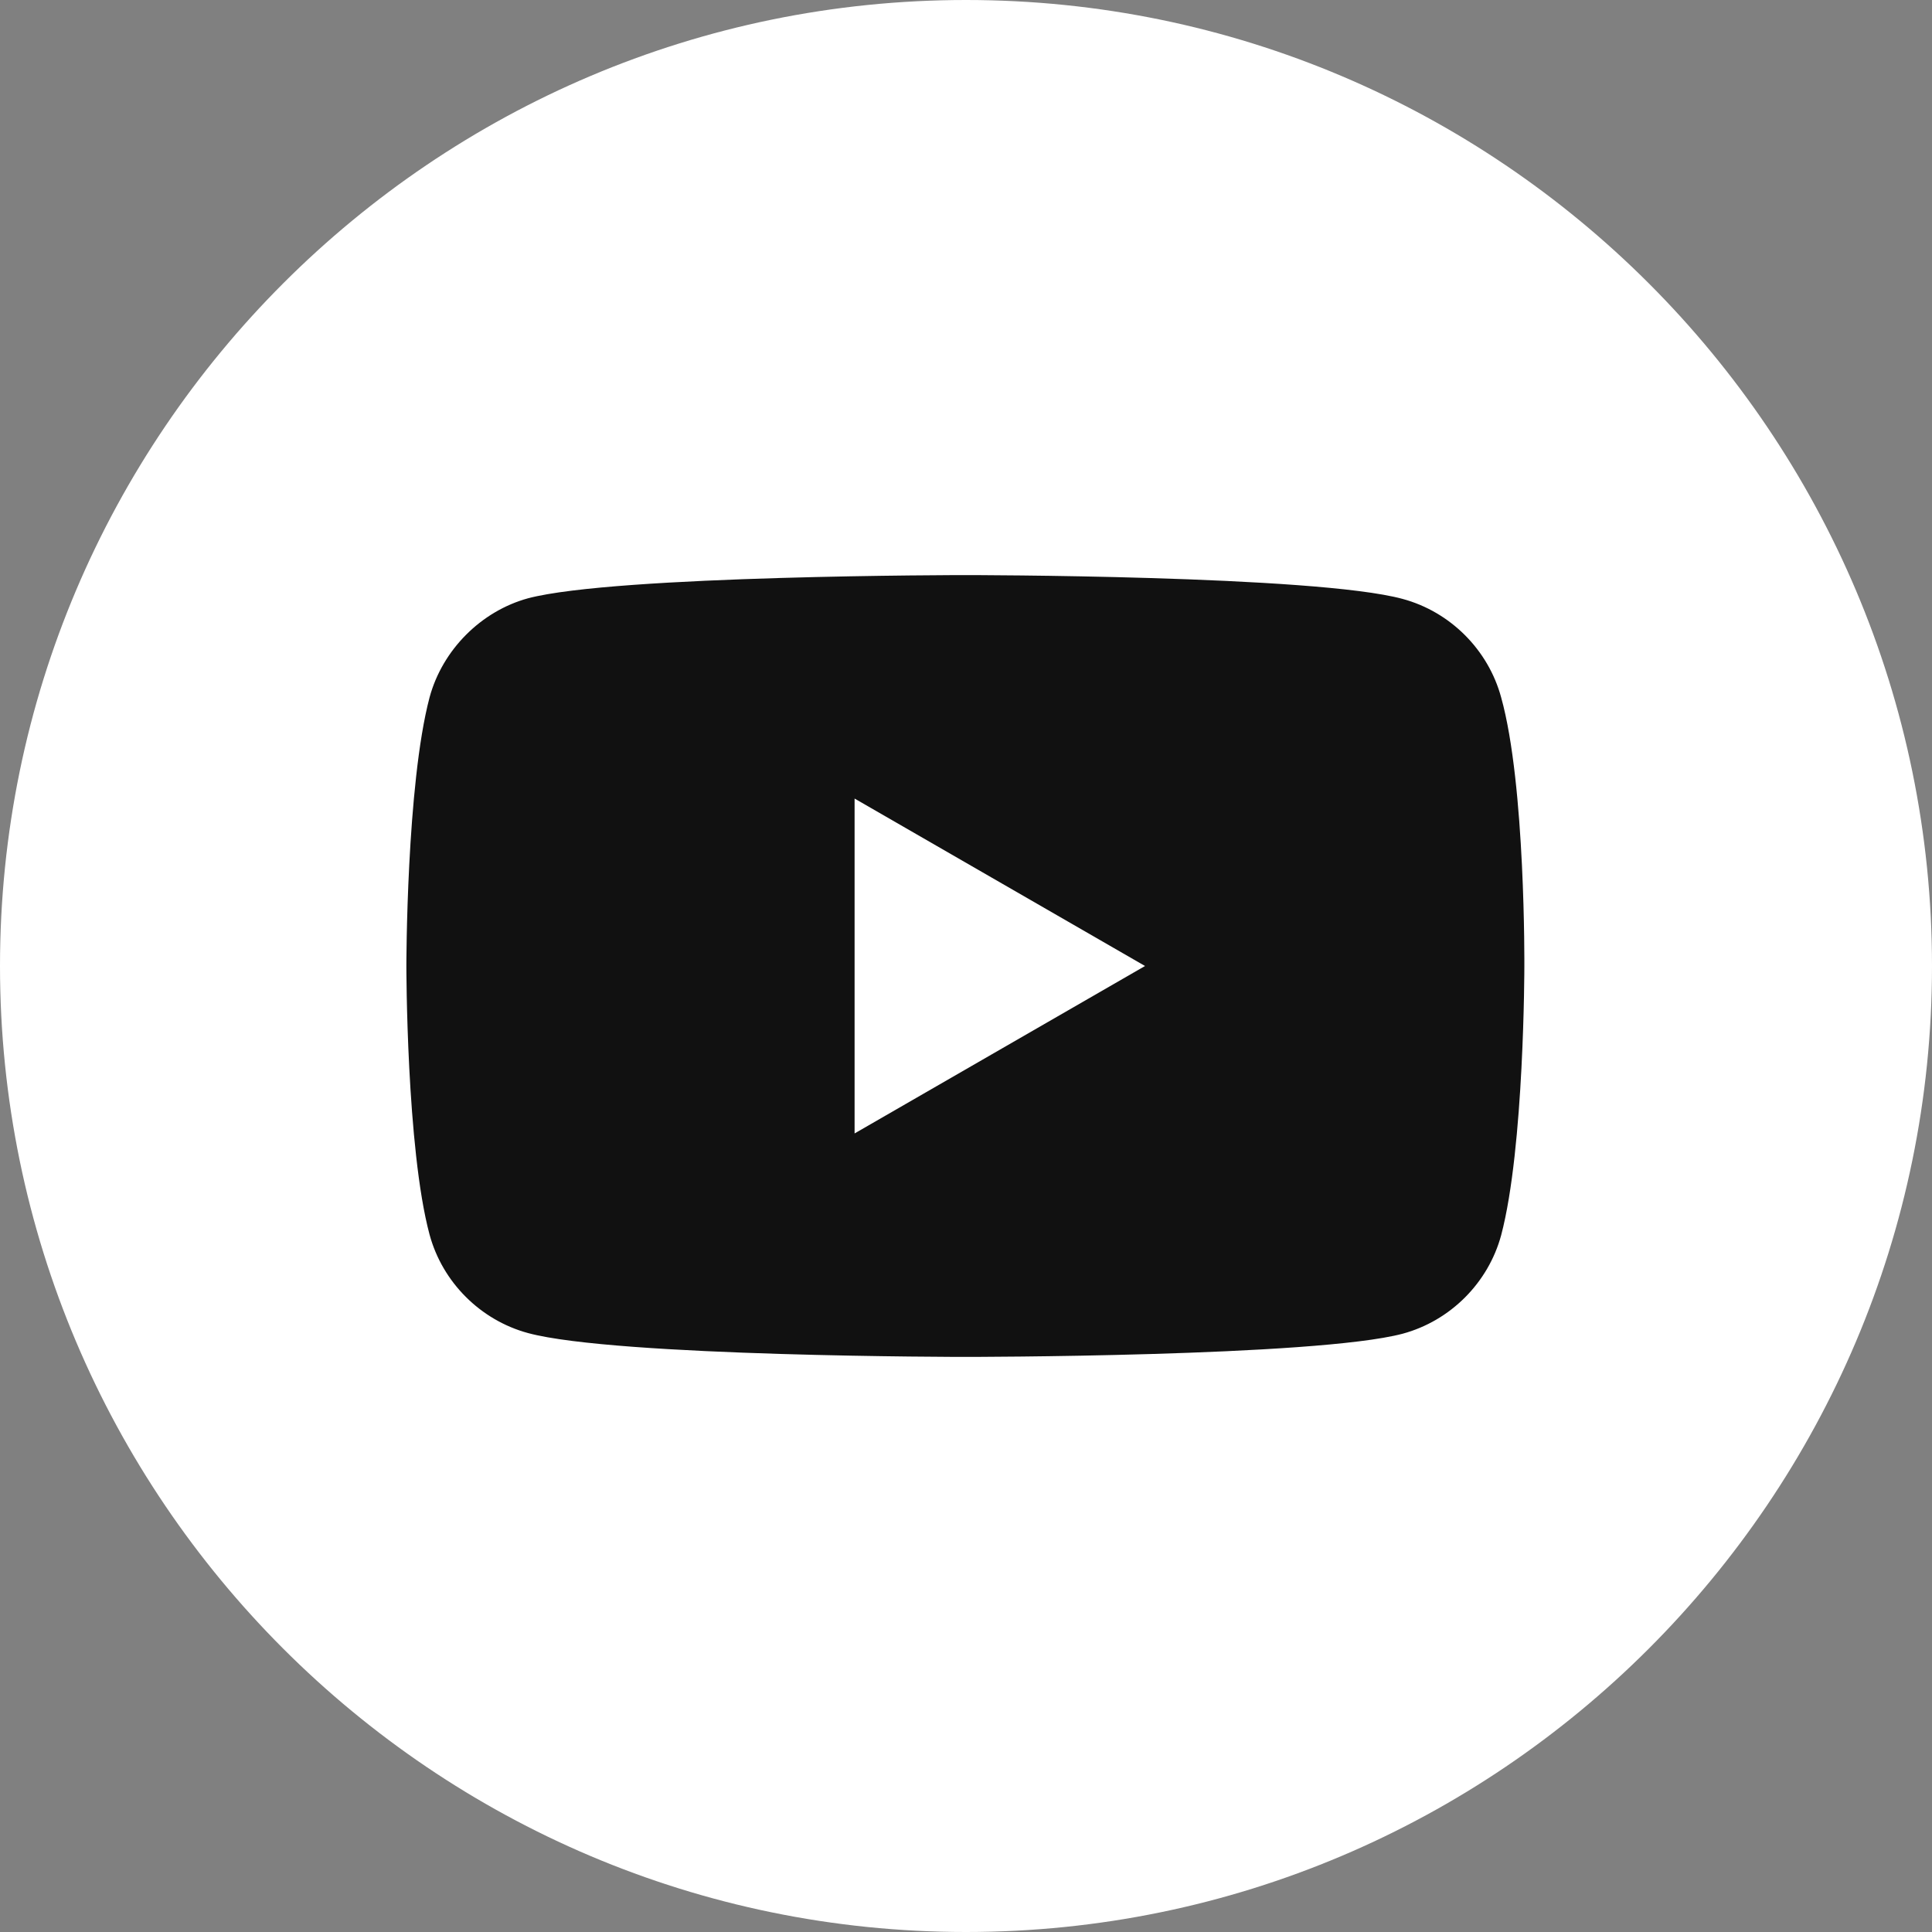 <?xml version="1.0" encoding="UTF-8"?> <!-- Generator: Adobe Illustrator 24.0.2, SVG Export Plug-In . SVG Version: 6.00 Build 0) --> <svg xmlns="http://www.w3.org/2000/svg" xmlns:xlink="http://www.w3.org/1999/xlink" id="Слой_1" x="0px" y="0px" viewBox="0 0 300 300" style="enable-background:new 0 0 300 300;" xml:space="preserve"><rect x="0" y="0" width="300" height="300" fill="#808080" stroke="none"/> <style type="text/css"> .st0{fill:#FFFFFF;} .st1{fill:#111111;} </style> <g> <path class="st0" d="M150,0C67.3,0,0,67.3,0,150s67.3,150,150,150s150-67.3,150-150S232.7,0,150,0z"></path> </g> <path class="st1" d="M233.1,108.3c-2-7.4-7.9-13.3-15.3-15.3c-13.6-3.7-67.9-3.7-67.9-3.7s-54.3,0-67.9,3.6c-7.3,2-13.3,8-15.3,15.4 c-3.6,13.6-3.6,41.7-3.6,41.7s0,28.3,3.6,41.7c2,7.4,7.9,13.3,15.3,15.3c13.7,3.7,67.9,3.7,67.9,3.7s54.3,0,67.9-3.6 c7.4-2,13.3-7.9,15.3-15.3c3.6-13.6,3.6-41.7,3.6-41.7S236.9,121.9,233.1,108.3z"></path> <path class="st0" d="M132.7,176l45.1-26l-45.1-26L132.7,176L132.7,176z"></path> </svg> 